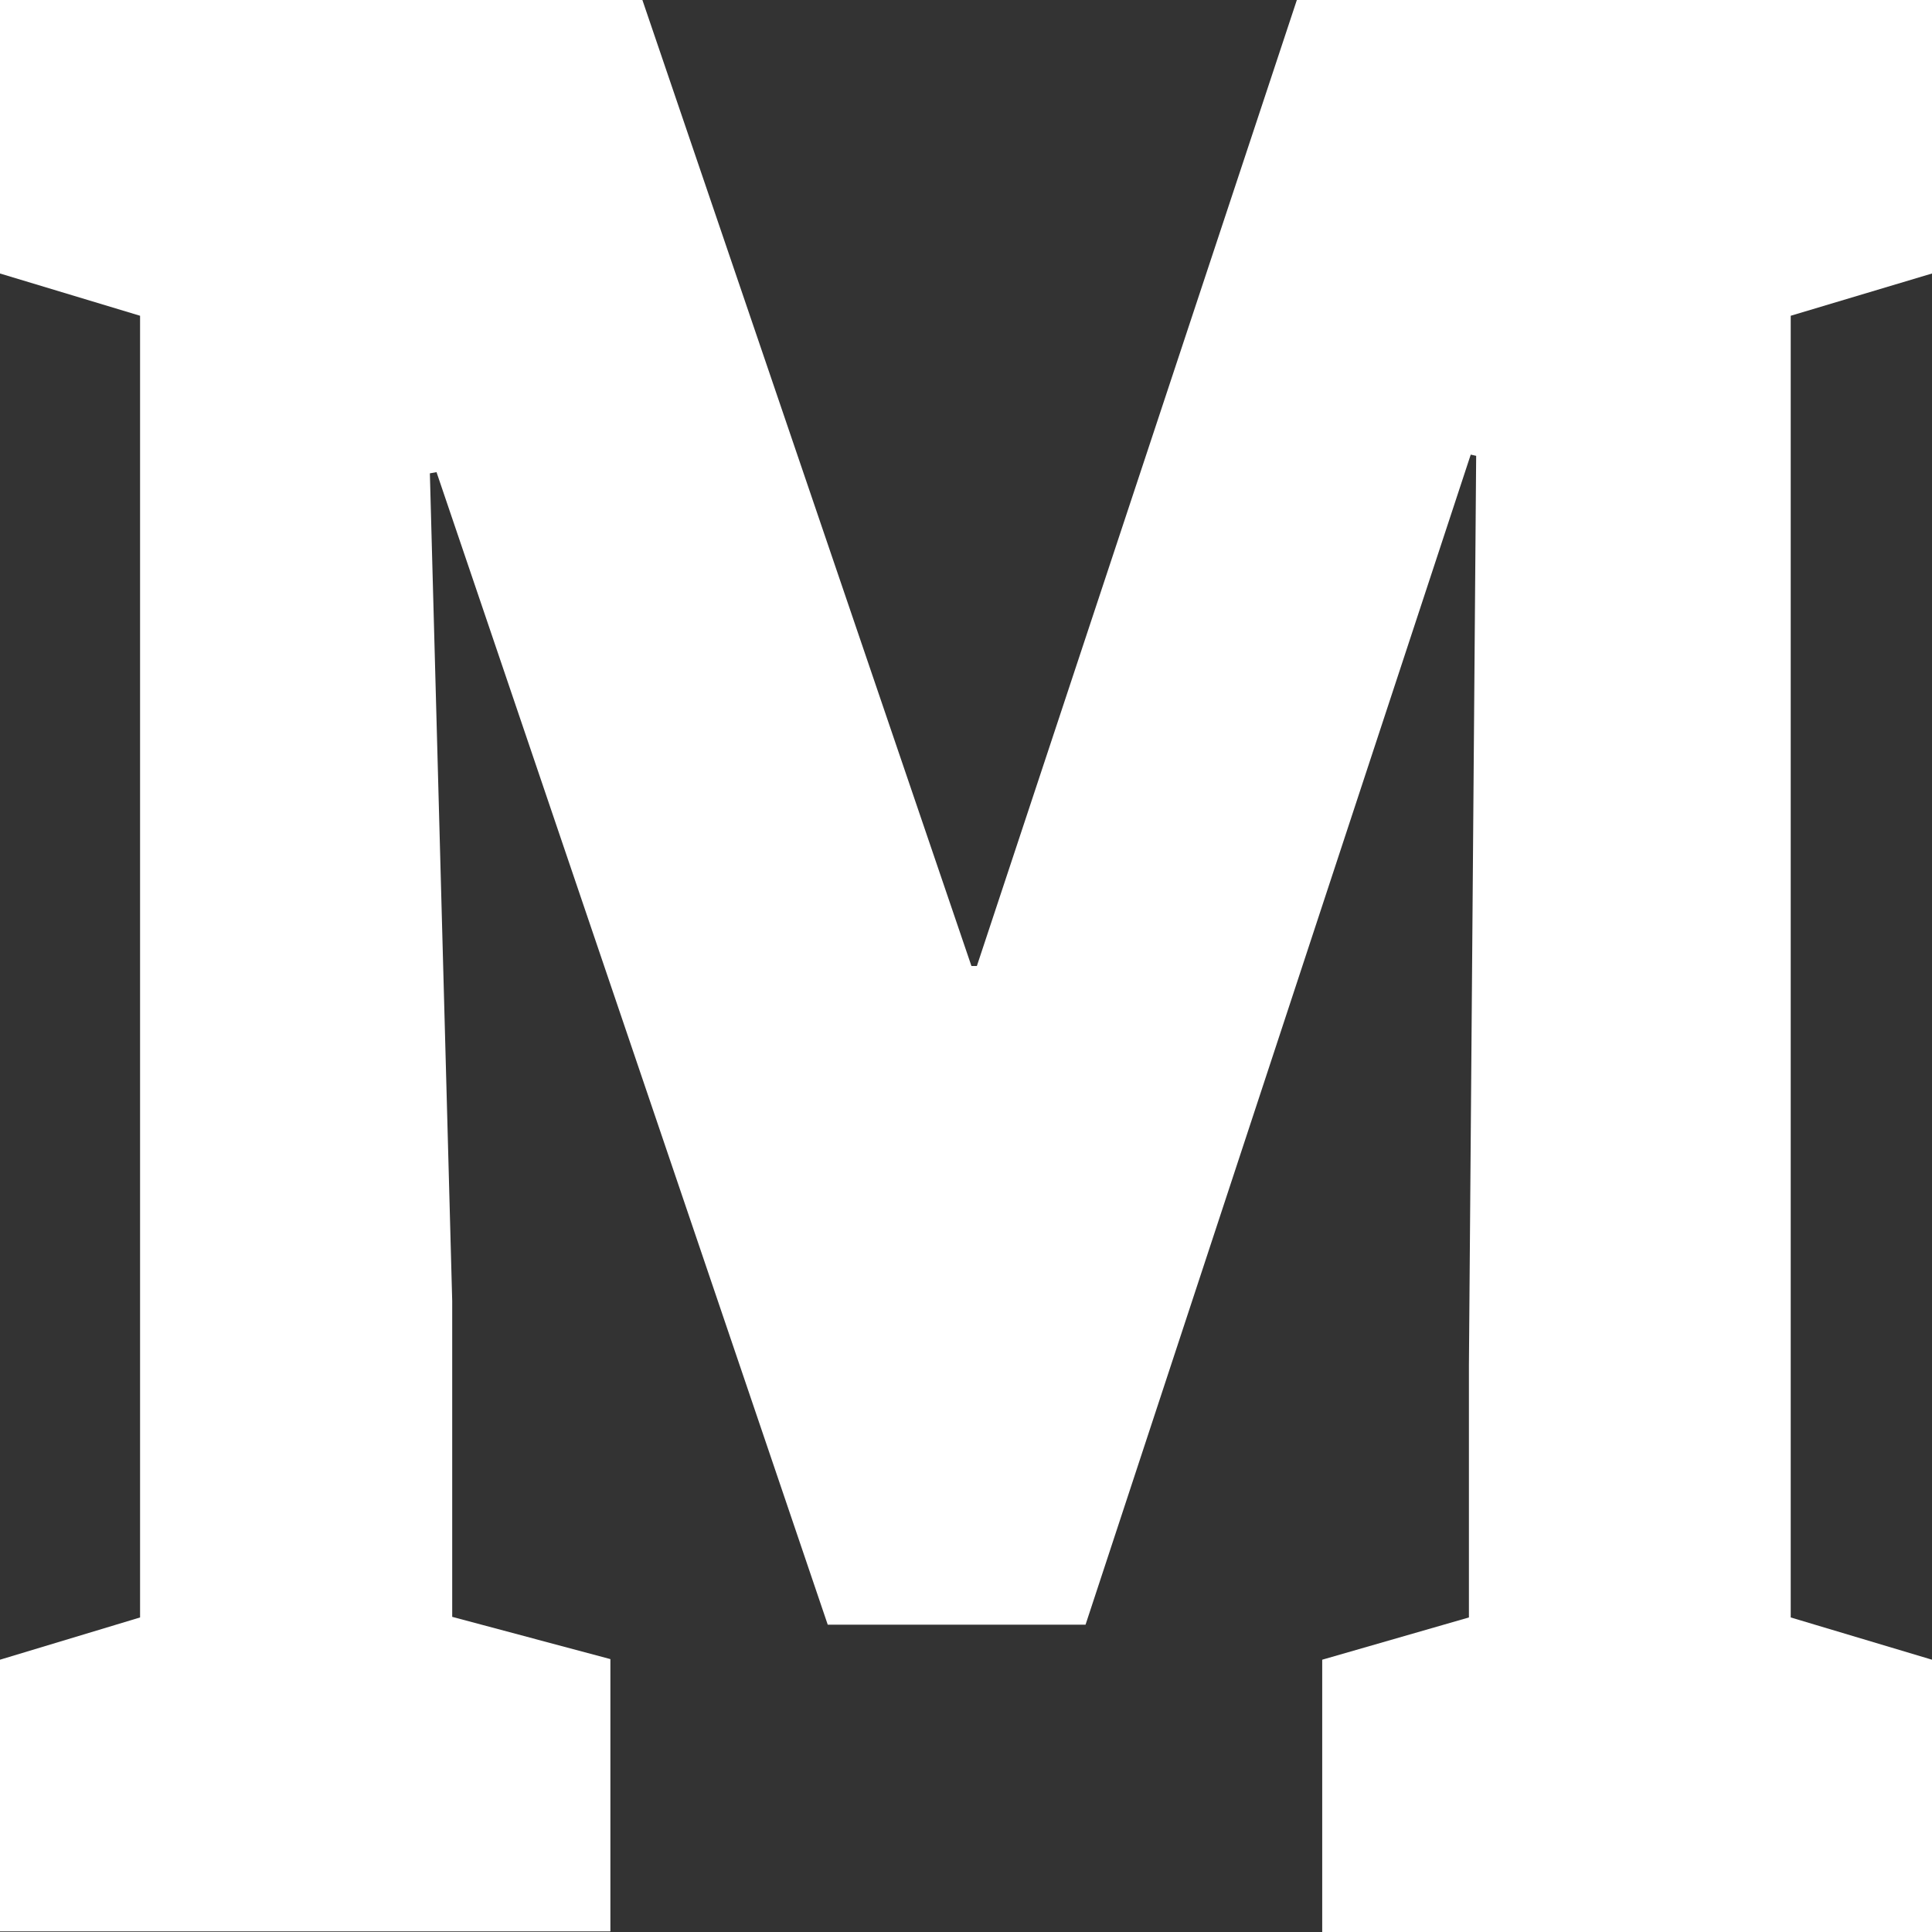 <?xml version="1.0" encoding="UTF-8"?> <svg xmlns="http://www.w3.org/2000/svg" id="_Слой_1" data-name="Слой 1" version="1.1" viewBox="0 0 32 32"><rect x="0" y="0" width="32" height="32" fill="#333333" stroke="none"/><defs><style> .cls-1 { fill: #fff; stroke-width: 0px; } </style></defs><path class="cls-1" d="M0,32v-4.51l2.32-.7V5.23L0,4.53V0h10.64l5.45,16h.09L21.48,0h10.52v4.53l-2.34.7v21.56l2.34.7v4.51h-10.1v-4.51l2.43-.7v-4.18l.12-15.06-.09-.02-6.38,19.38h-4.27L7.23,7.82l-.11.02.37,13.71v5.23l2.62.7v4.51H0Z"></path></svg> 